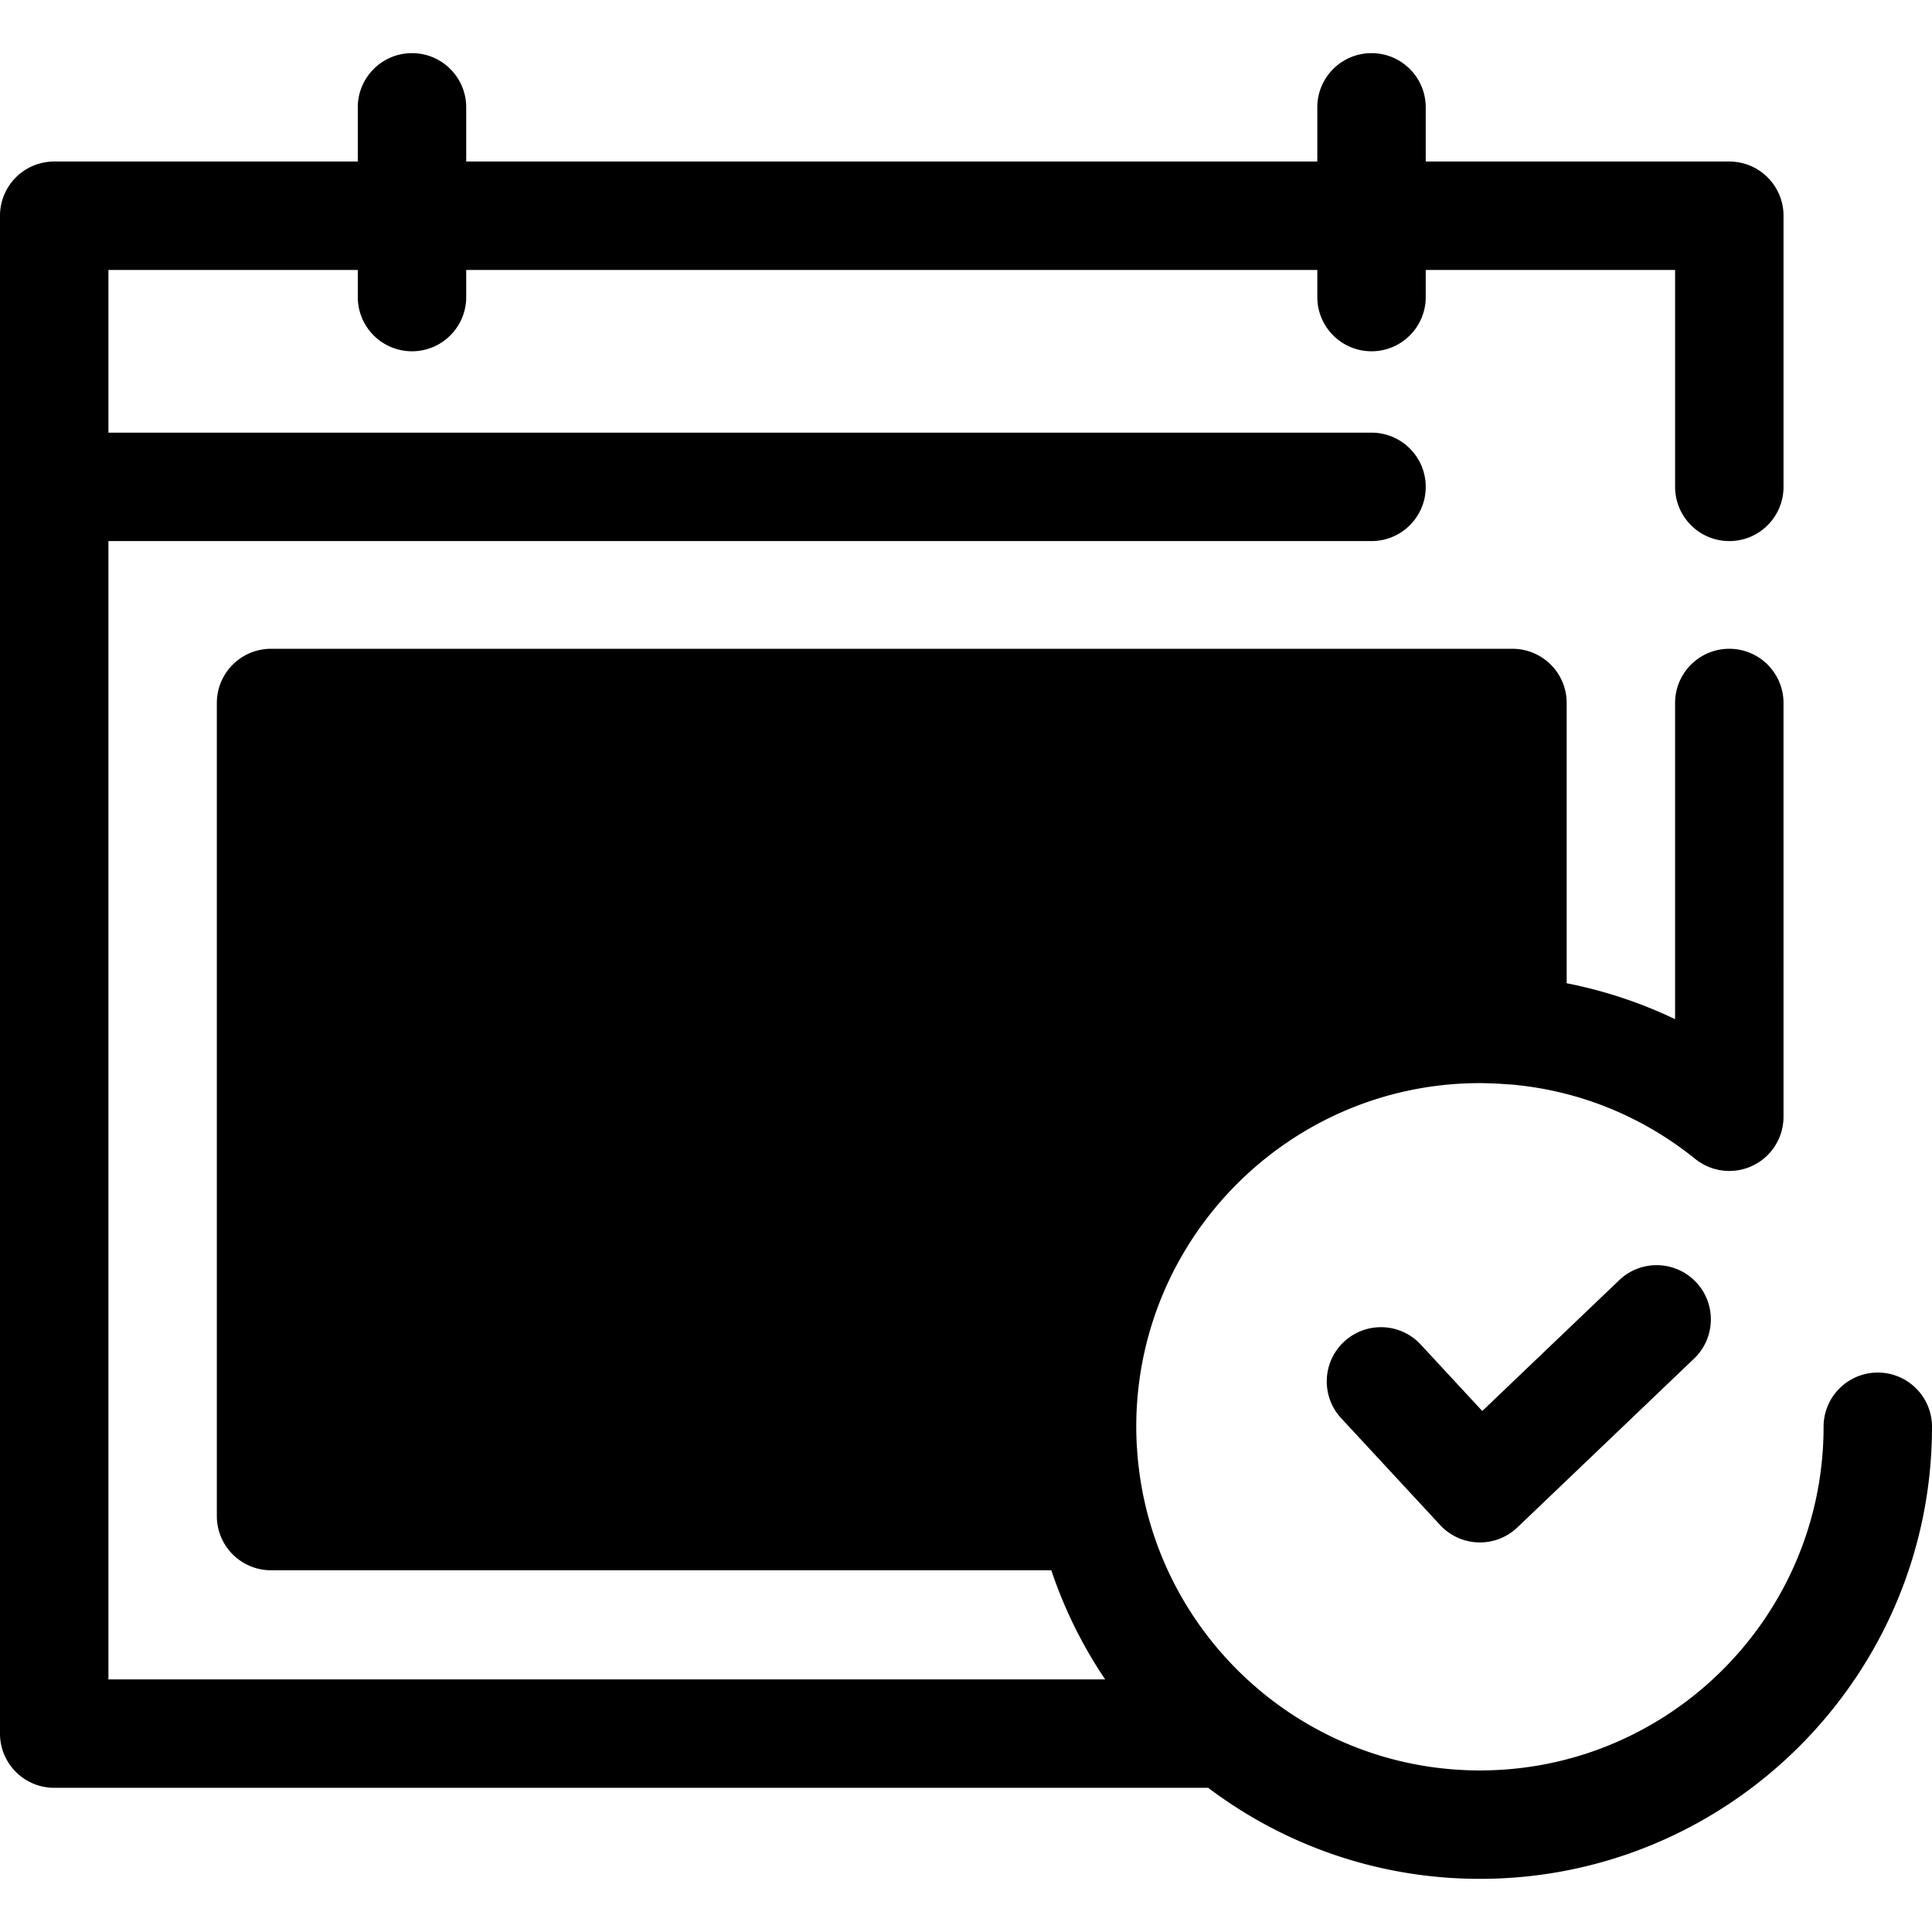 <svg class="{$class}{if !empty($modificator)} {$class}--{$modificator}{/if}" width="60" height="60" xmlns="http://www.w3.org/2000/svg" viewBox="0 0 512 512"><path class="{$class}__semitone" d="M286.754 378.109c0-58.232 47.208-105.44 105.44-105.44 2.906 0 5.778.149 8.626.381v-86.751H71.831v215.467h217.62a105.681 105.681 0 01-2.697-23.657z"/><path class="{$class}__filled" d="M497.634 363.743c-7.935 0-14.366 6.432-14.366 14.366 0 50.217-40.855 91.074-91.074 91.074-43.28 0-79.579-30.356-88.791-70.886a92.963 92.963 0 01-.918-4.586l-.068-.381a91.22 91.22 0 01-.659-4.625c-.019-.159-.043-.318-.06-.477a92.016 92.016 0 01-.381-4.436c-.014-.226-.039-.448-.052-.674a90.16 90.16 0 01-.144-5.008c0-32.955 17.594-61.878 43.885-77.87a90.475 90.475 0 0142.509-13.084c1.55-.079 3.11-.119 4.679-.119.958 0 1.911.03 2.863.059 1.442.053 2.959.141 4.602.274.203.016.404.01.605.017 17.915 1.546 34.662 8.251 48.845 19.624.425.353.876.678 1.342.981.03.02.06.036.09.055.366.236.741.455 1.129.657.068.036.138.065.205.099.349.175.704.339 1.069.486.09.037.184.066.276.101.343.129.69.251 1.046.355.108.032.217.055.326.083.34.091.682.175 1.033.24.124.023.247.037.371.057.336.053.672.105 1.016.135.134.012.269.013.402.02.289.017.576.045.871.045.049 0 .096-.007.145-.007.075 0 .149-.01.224-.012a14.272 14.272 0 007.393-2.271c.085-.055.174-.101.257-.157a14.52 14.52 0 001.05-.783c.126-.103.247-.218.371-.326.253-.221.506-.442.743-.68.105-.106.201-.224.303-.333.224-.24.447-.478.654-.733.016-.02.034-.037.052-.057.098-.121.177-.249.27-.372.178-.236.356-.47.52-.717.122-.184.228-.374.34-.562.128-.213.257-.422.374-.642.118-.223.221-.45.326-.677.09-.194.184-.385.266-.583.106-.257.195-.517.284-.779.062-.178.126-.352.181-.533.089-.295.159-.59.228-.888.036-.155.078-.307.108-.464.068-.345.116-.692.159-1.04.014-.116.034-.23.046-.348.042-.425.06-.852.065-1.279 0-.042.006-.082.006-.124V186.301c0-7.935-6.432-14.366-14.366-14.366s-14.366 6.432-14.366 14.366v83.786a120.453 120.453 0 00-28.733-9.515v-74.271c0-7.935-6.432-14.366-14.366-14.366H71.831c-7.935 0-14.366 6.432-14.366 14.366v215.467c0 7.935 6.432 14.366 14.366 14.366h206.777a119.46 119.46 0 0014.274 28.924H28.733V143.391h334.734c7.935 0 14.366-6.432 14.366-14.366 0-7.935-6.432-14.366-14.366-14.366H28.733V71.541h66.085v7.183c0 7.934 6.432 14.366 14.366 14.366s14.366-6.432 14.366-14.366v-7.183h225.551v7.183c0 7.934 6.432 14.366 14.366 14.366s14.366-6.432 14.366-14.366v-7.183h66.085v57.484c0 7.935 6.432 14.366 14.366 14.366 7.935 0 14.366-6.432 14.366-14.366v-71.85c0-7.934-6.432-14.366-14.366-14.366h-80.451V28.451c0-7.934-6.432-14.366-14.366-14.366s-14.366 6.432-14.366 14.366v14.358H123.55V28.451c0-7.934-6.432-14.366-14.366-14.366s-14.366 6.432-14.366 14.366v14.358H14.366C6.432 42.809 0 49.24 0 57.175v402.247c0 7.935 6.432 14.366 14.366 14.366h305.817c20.06 15.135 45.002 24.127 72.011 24.127 66.06 0 119.806-53.744 119.806-119.806 0-7.934-6.432-14.366-14.366-14.366zM272.754 387.4H86.198V200.665h300.255v57.774c-.069.003-.137.011-.204.014-.849.042-1.687.124-2.531.182-1.156.082-2.317.151-3.465.264-.863.086-1.714.208-2.572.313-1.116.135-2.235.26-3.342.427-.861.129-1.71.293-2.564.441-1.089.188-2.181.366-3.258.583-.853.172-1.695.375-2.543.566-1.062.238-2.126.47-3.178.736-.846.214-1.681.458-2.52.69-1.036.286-2.072.567-3.096.881-.833.256-1.654.537-2.478.809-1.011.335-2.024.665-3.024 1.026-.817.295-1.622.613-2.431.925-.987.381-1.975.76-2.949 1.165-.8.333-1.587.688-2.379 1.037-.963.425-1.924.85-2.873 1.302-.782.371-1.55.76-2.322 1.146-.937.47-1.872.941-2.794 1.434-.761.407-1.511.83-2.261 1.253-.909.511-1.817 1.027-2.712 1.562-.74.441-1.468.898-2.198 1.355-.881.553-1.758 1.109-2.625 1.684a123.2 123.2 0 00-2.132 1.455c-.852.592-1.698 1.19-2.534 1.803a116.61 116.61 0 00-2.059 1.552c-.822.631-1.636 1.269-2.442 1.919-.668.54-1.327 1.089-1.983 1.643a119.468 119.468 0 00-10.457 9.967 107.977 107.977 0 00-3.769 4.247 119.42 119.42 0 00-1.649 1.983c-.651.803-1.287 1.619-1.918 2.439a120.77 120.77 0 00-1.557 2.06c-.613.833-1.208 1.679-1.8 2.528-.493.708-.986 1.417-1.464 2.136a122.29 122.29 0 00-1.678 2.615c-.46.733-.921 1.464-1.366 2.207-.533.891-1.043 1.794-1.553 2.698-.425.756-.853 1.507-1.264 2.273-.491.918-.96 1.85-1.428 2.783-.389.774-.783 1.546-1.156 2.33-.45.945-.872 1.906-1.297 2.866-.352.793-.71 1.582-1.044 2.383-.407.973-.783 1.961-1.164 2.947-.313.809-.635 1.613-.93 2.431-.362 1.001-.692 2.018-1.029 3.033-.272.822-.556 1.638-.81 2.467-.317 1.031-.599 2.079-.889 3.122-.23.829-.474 1.652-.687 2.49-.272 1.07-.506 2.155-.749 3.238-.185.826-.388 1.646-.556 2.478-.226 1.116-.409 2.245-.603 3.372-.141.816-.3 1.625-.425 2.447-.178 1.179-.31 2.373-.454 3.564-.095.783-.211 1.559-.29 2.345-.134 1.327-.217 2.669-.306 4.008-.045.662-.113 1.317-.147 1.983a120.957 120.957 0 00-.154 6.068v.003c0 1.804.055 3.61.138 5.418.033.728.083 1.452.129 2.177.033.559.051 1.123.096 1.688z"/><path class="{$class}__filled" d="M392.195 408.762a14.371 14.371 0 01-10.541-4.603l-26.223-28.31c-5.392-5.82-5.044-14.909.777-20.302 5.82-5.39 14.911-5.043 20.302.777l16.309 17.606 36.284-34.667c5.738-5.482 14.83-5.274 20.313.463 5.481 5.736 5.274 14.83-.463 20.313l-46.833 44.747a14.378 14.378 0 01-9.925 3.976z"/></svg>